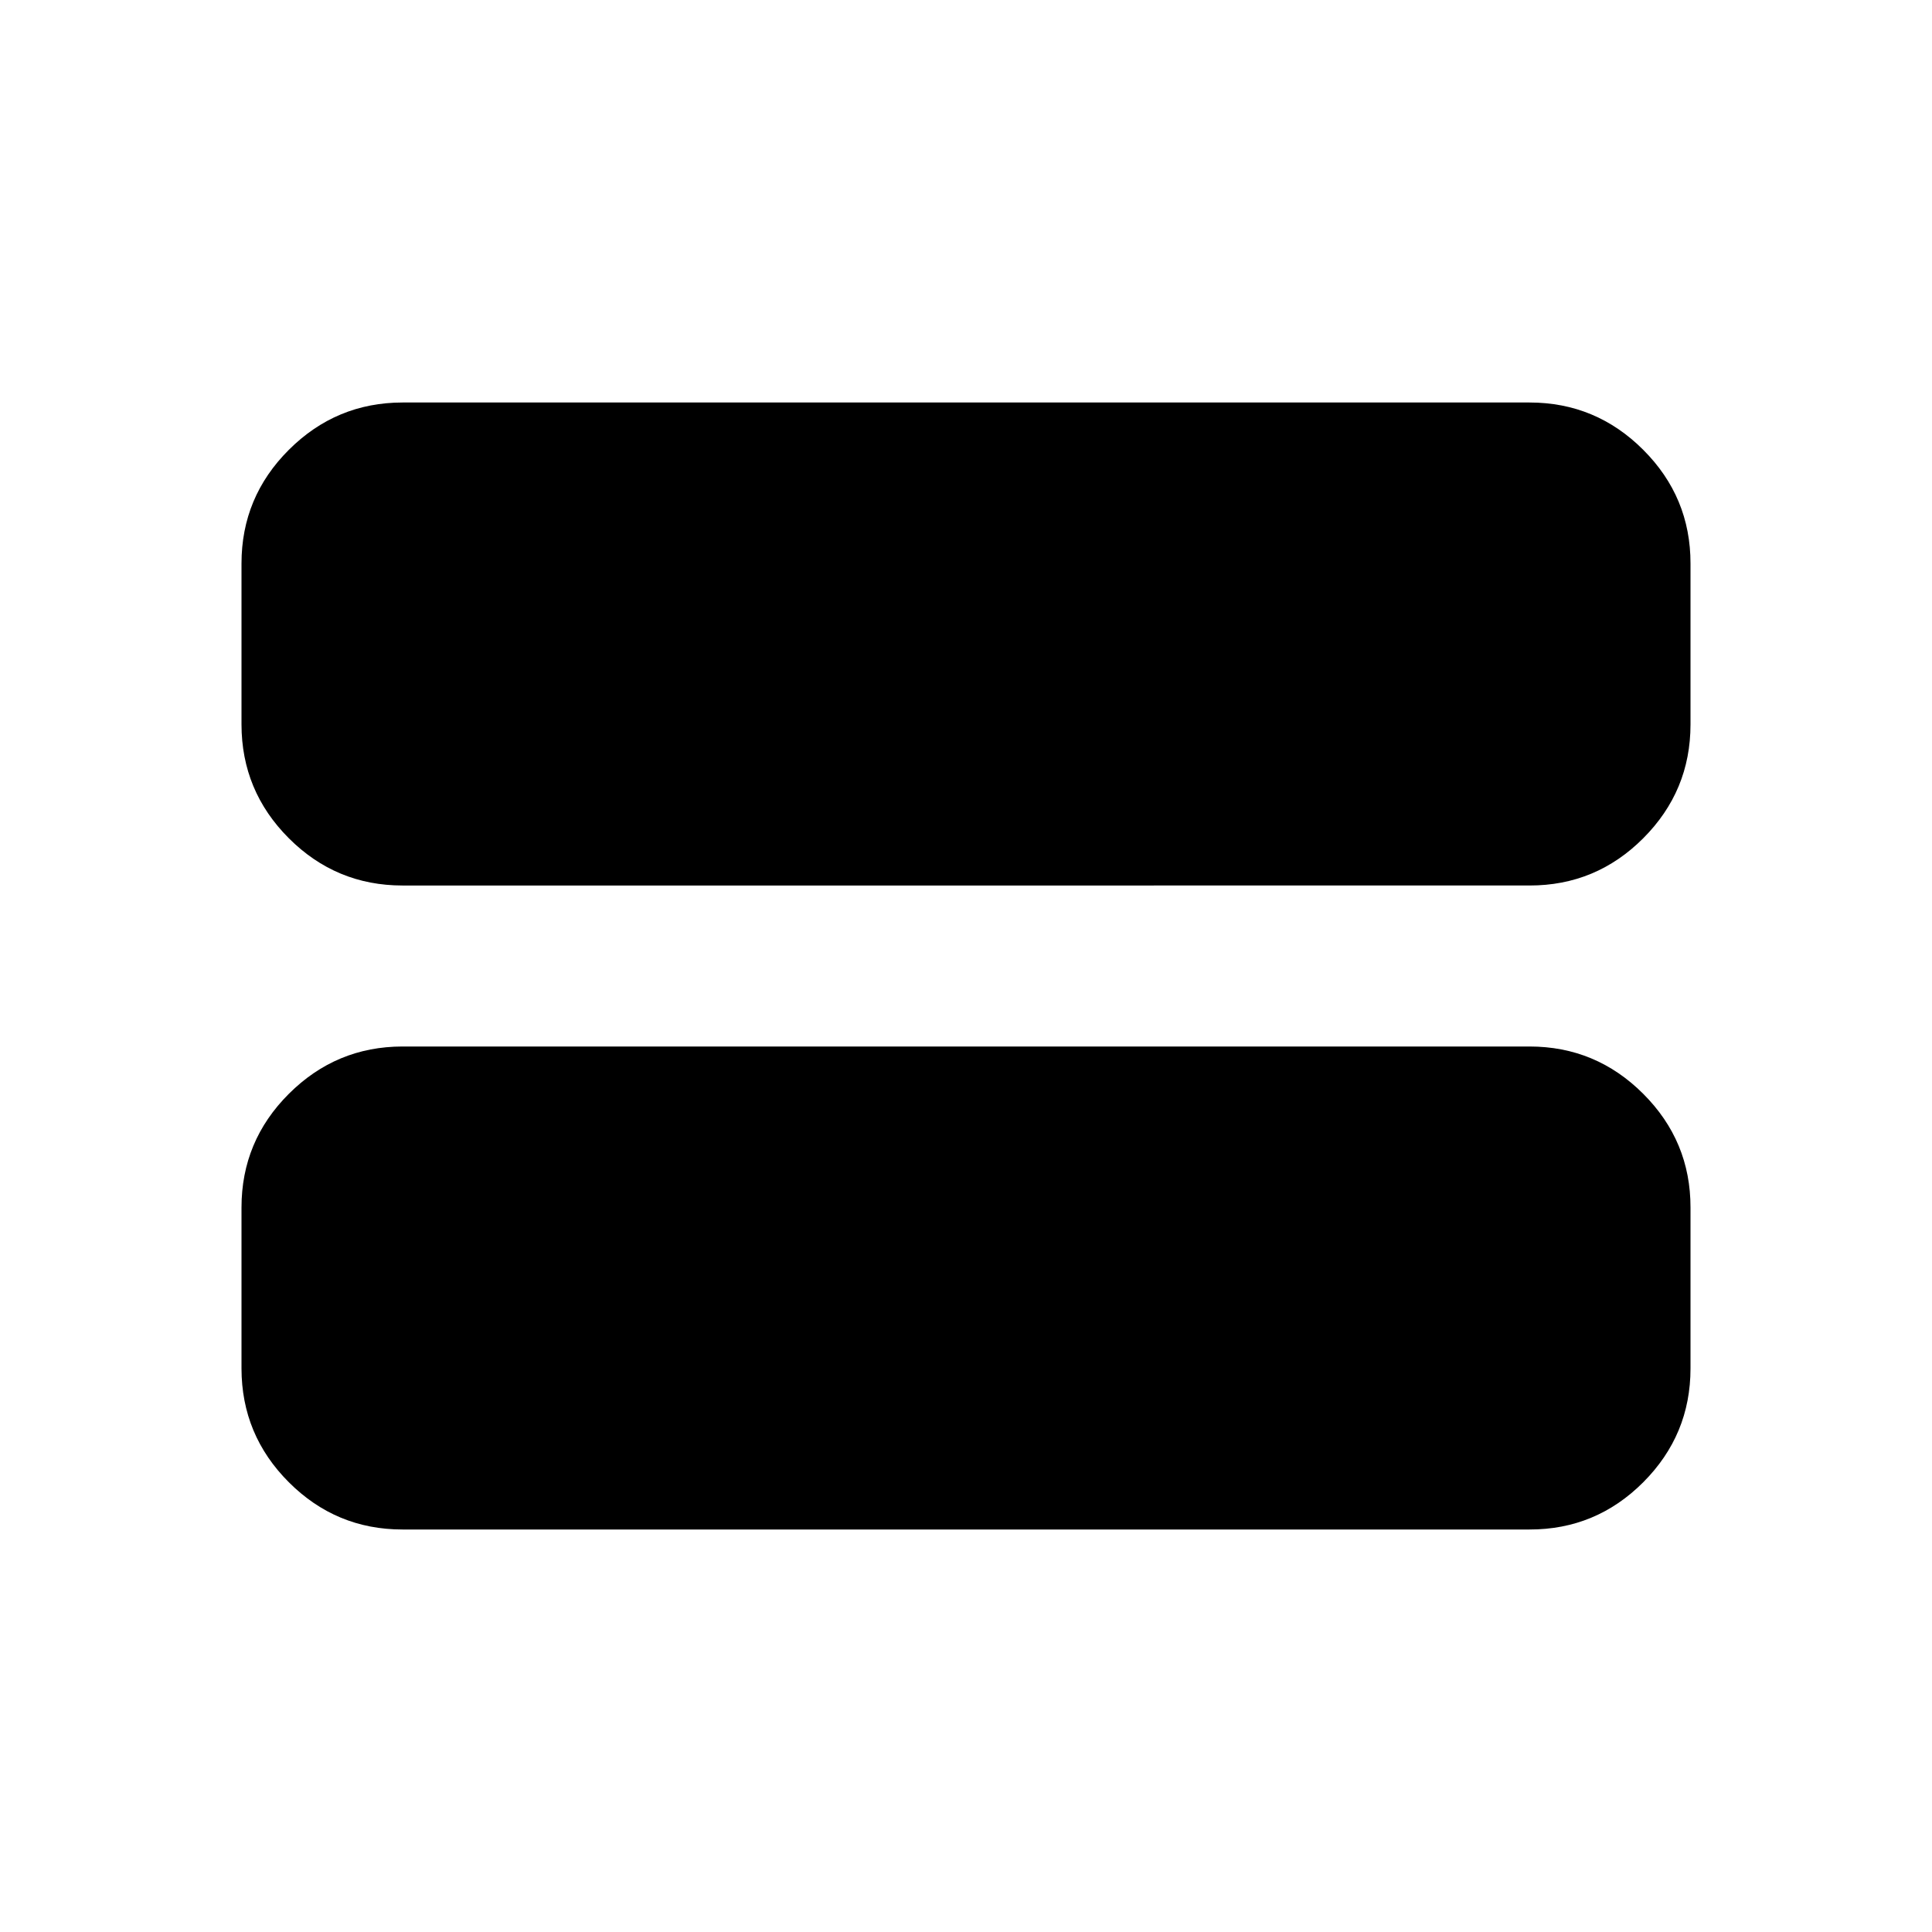 <?xml version="1.0" encoding="utf-8"?>
<!-- Generator: www.svgicons.com -->
<svg xmlns="http://www.w3.org/2000/svg" width="800" height="800" viewBox="0 0 24 24">
<path fill="currentColor" d="M5 19q-.825 0-1.412-.587T3 17v-2q0-.825.588-1.412T5 13h14q.825 0 1.413.588T21 15v2q0 .825-.587 1.413T19 19zm0-8q-.825 0-1.412-.587T3 9V7q0-.825.588-1.412T5 5h14q.825 0 1.413.588T21 7v2q0 .825-.587 1.413T19 11z"/>
</svg>